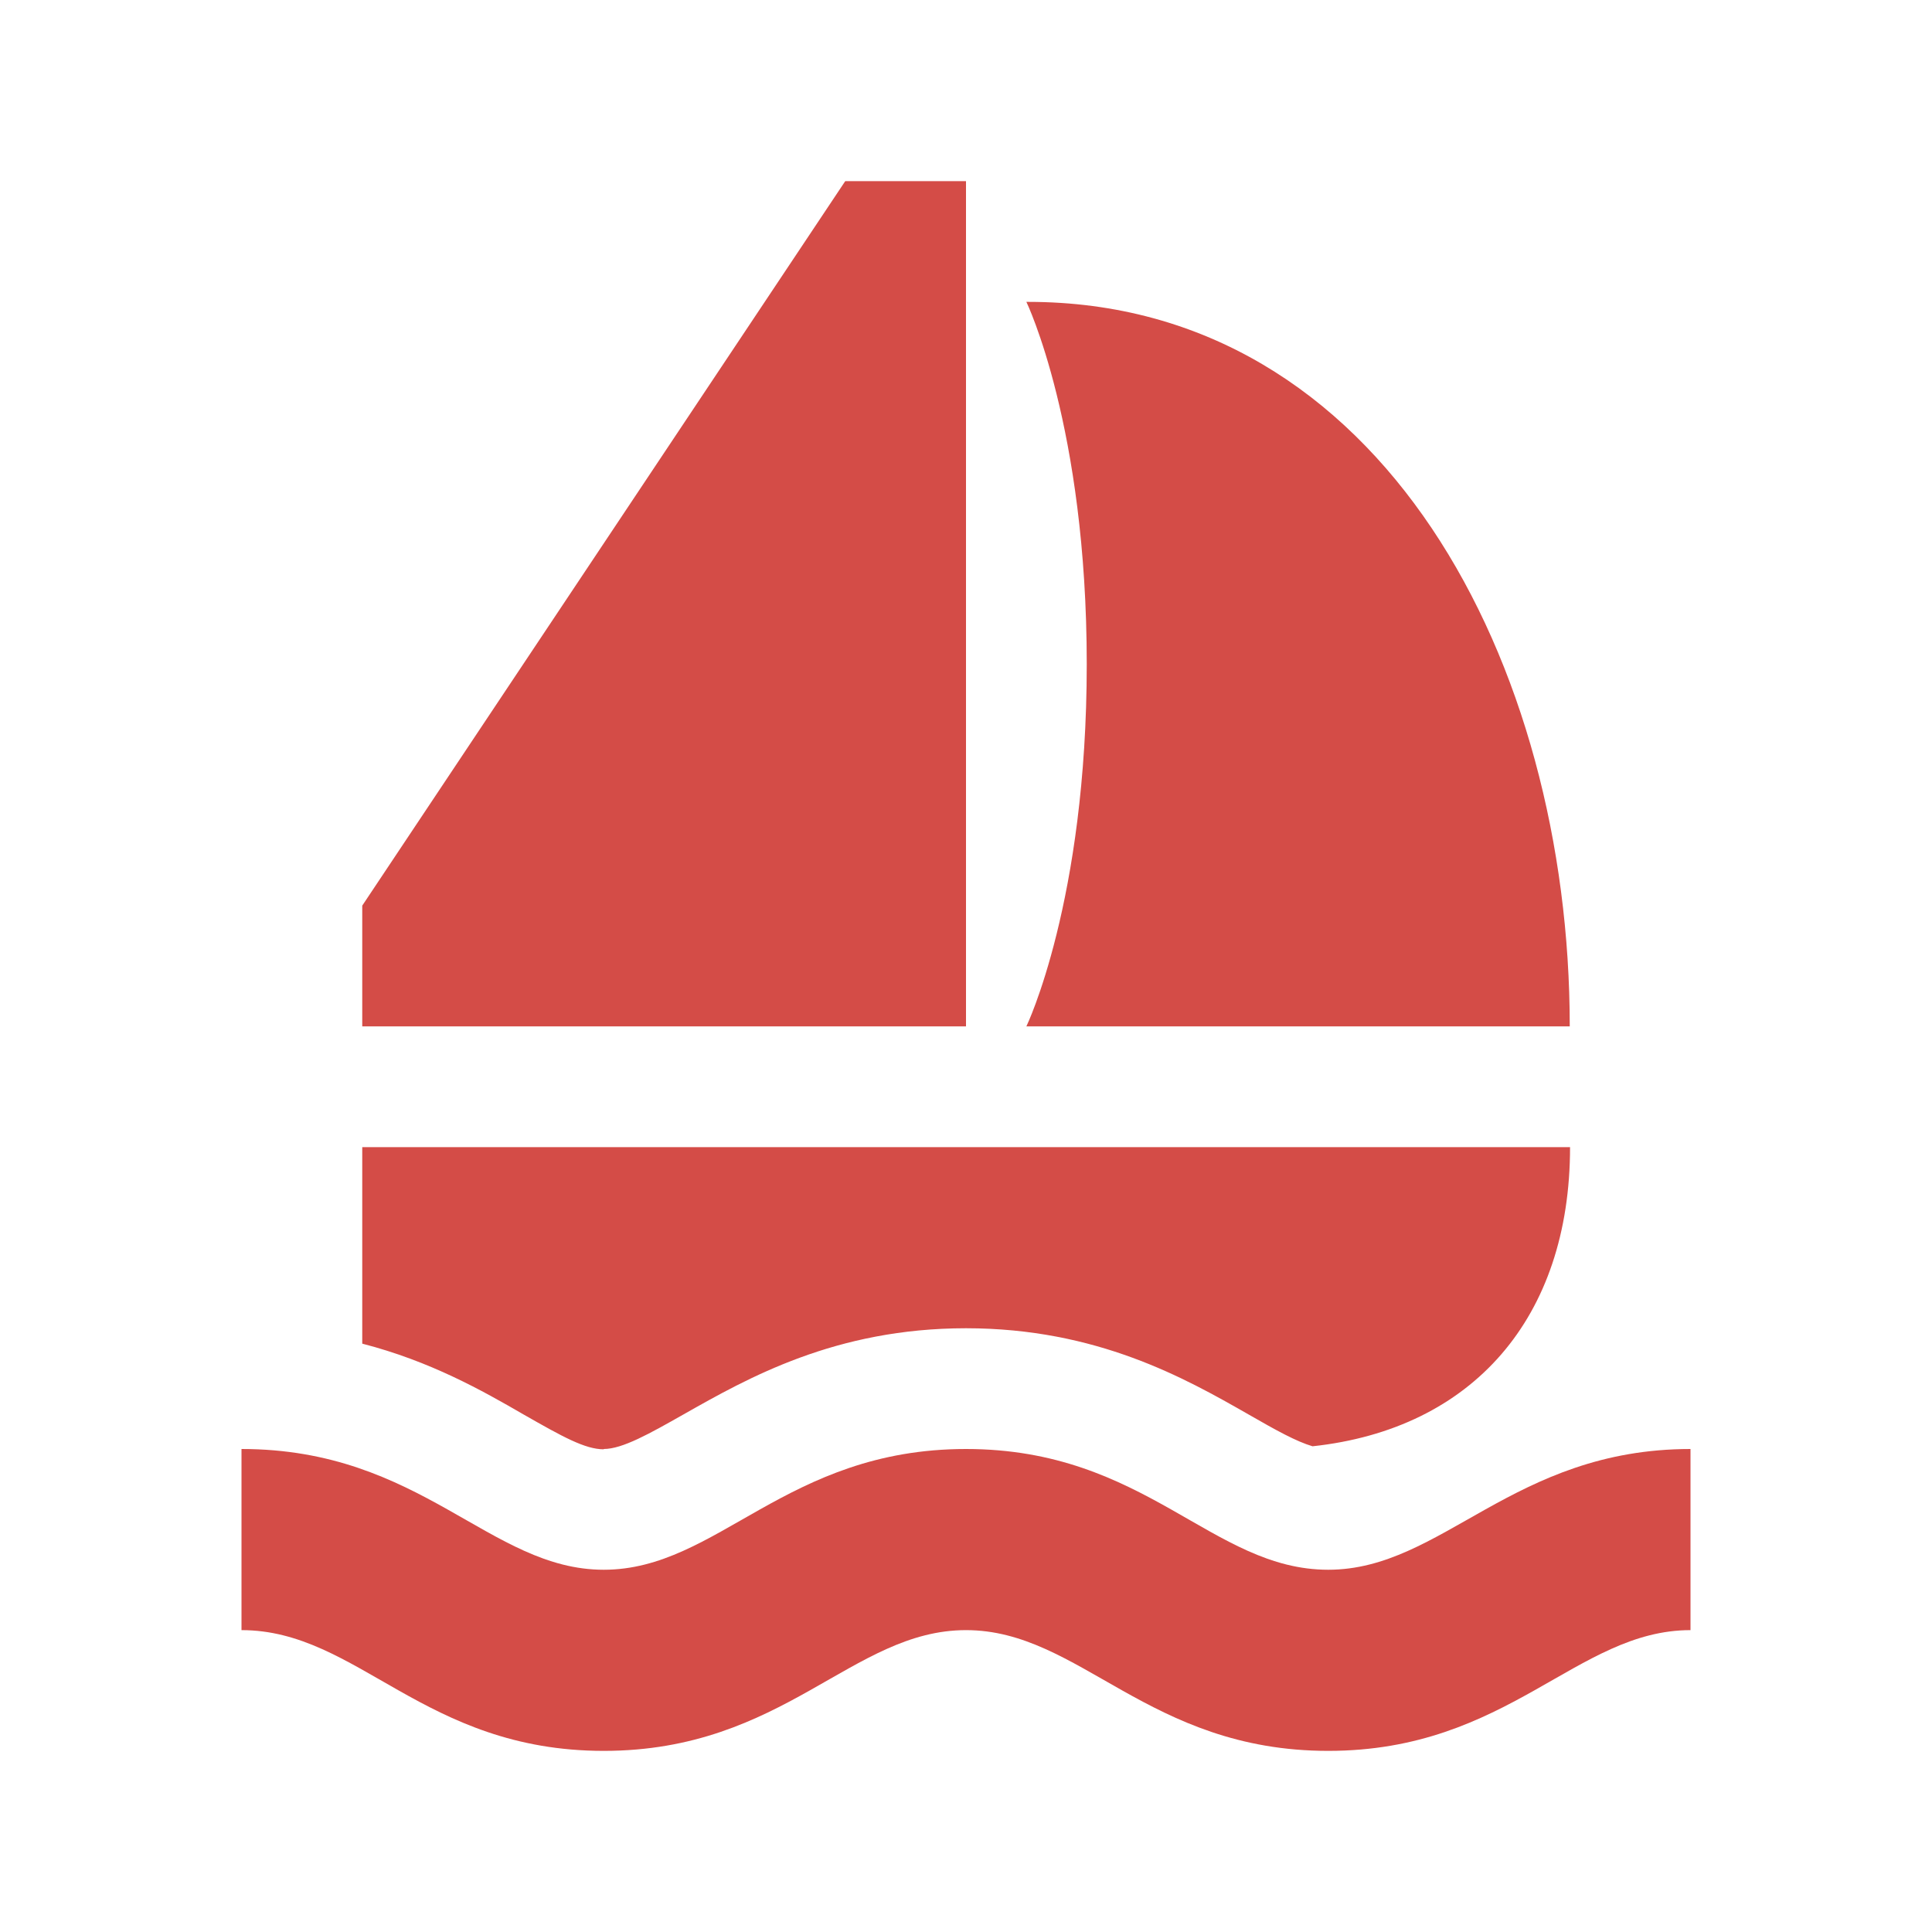 <svg xmlns="http://www.w3.org/2000/svg"  viewBox="0 0 64 64"><defs fill="#D44C47" /><path  d="m34,34s2-4.14,2-12-2-12-2-12h.06c11.73,0,17.94,12,17.94,24h-18Zm-2-28h-4L12,30v4h20V6Zm12,46c-3.86,0-6.03-4-12-4s-8.22,4-12,4-6.03-4-12-4v6c3.86,0,6.03,4,12,4s8.22-4,12-4,6.03,4,12,4,8.22-4,12-4v-6c-5.89,0-8.22,4-12,4Zm-24-4c.62,0,1.52-.51,2.65-1.15,2.12-1.2,5.02-2.85,9.35-2.85s7.25,1.65,9.35,2.85c.94.54,1.59.9,2.13,1.06,5.3-.57,8.53-4.25,8.53-9.91H12v6.51c2.25.58,3.97,1.55,5.35,2.35,1.28.73,2.03,1.15,2.65,1.15Z" fill="#D44C47" /></svg>